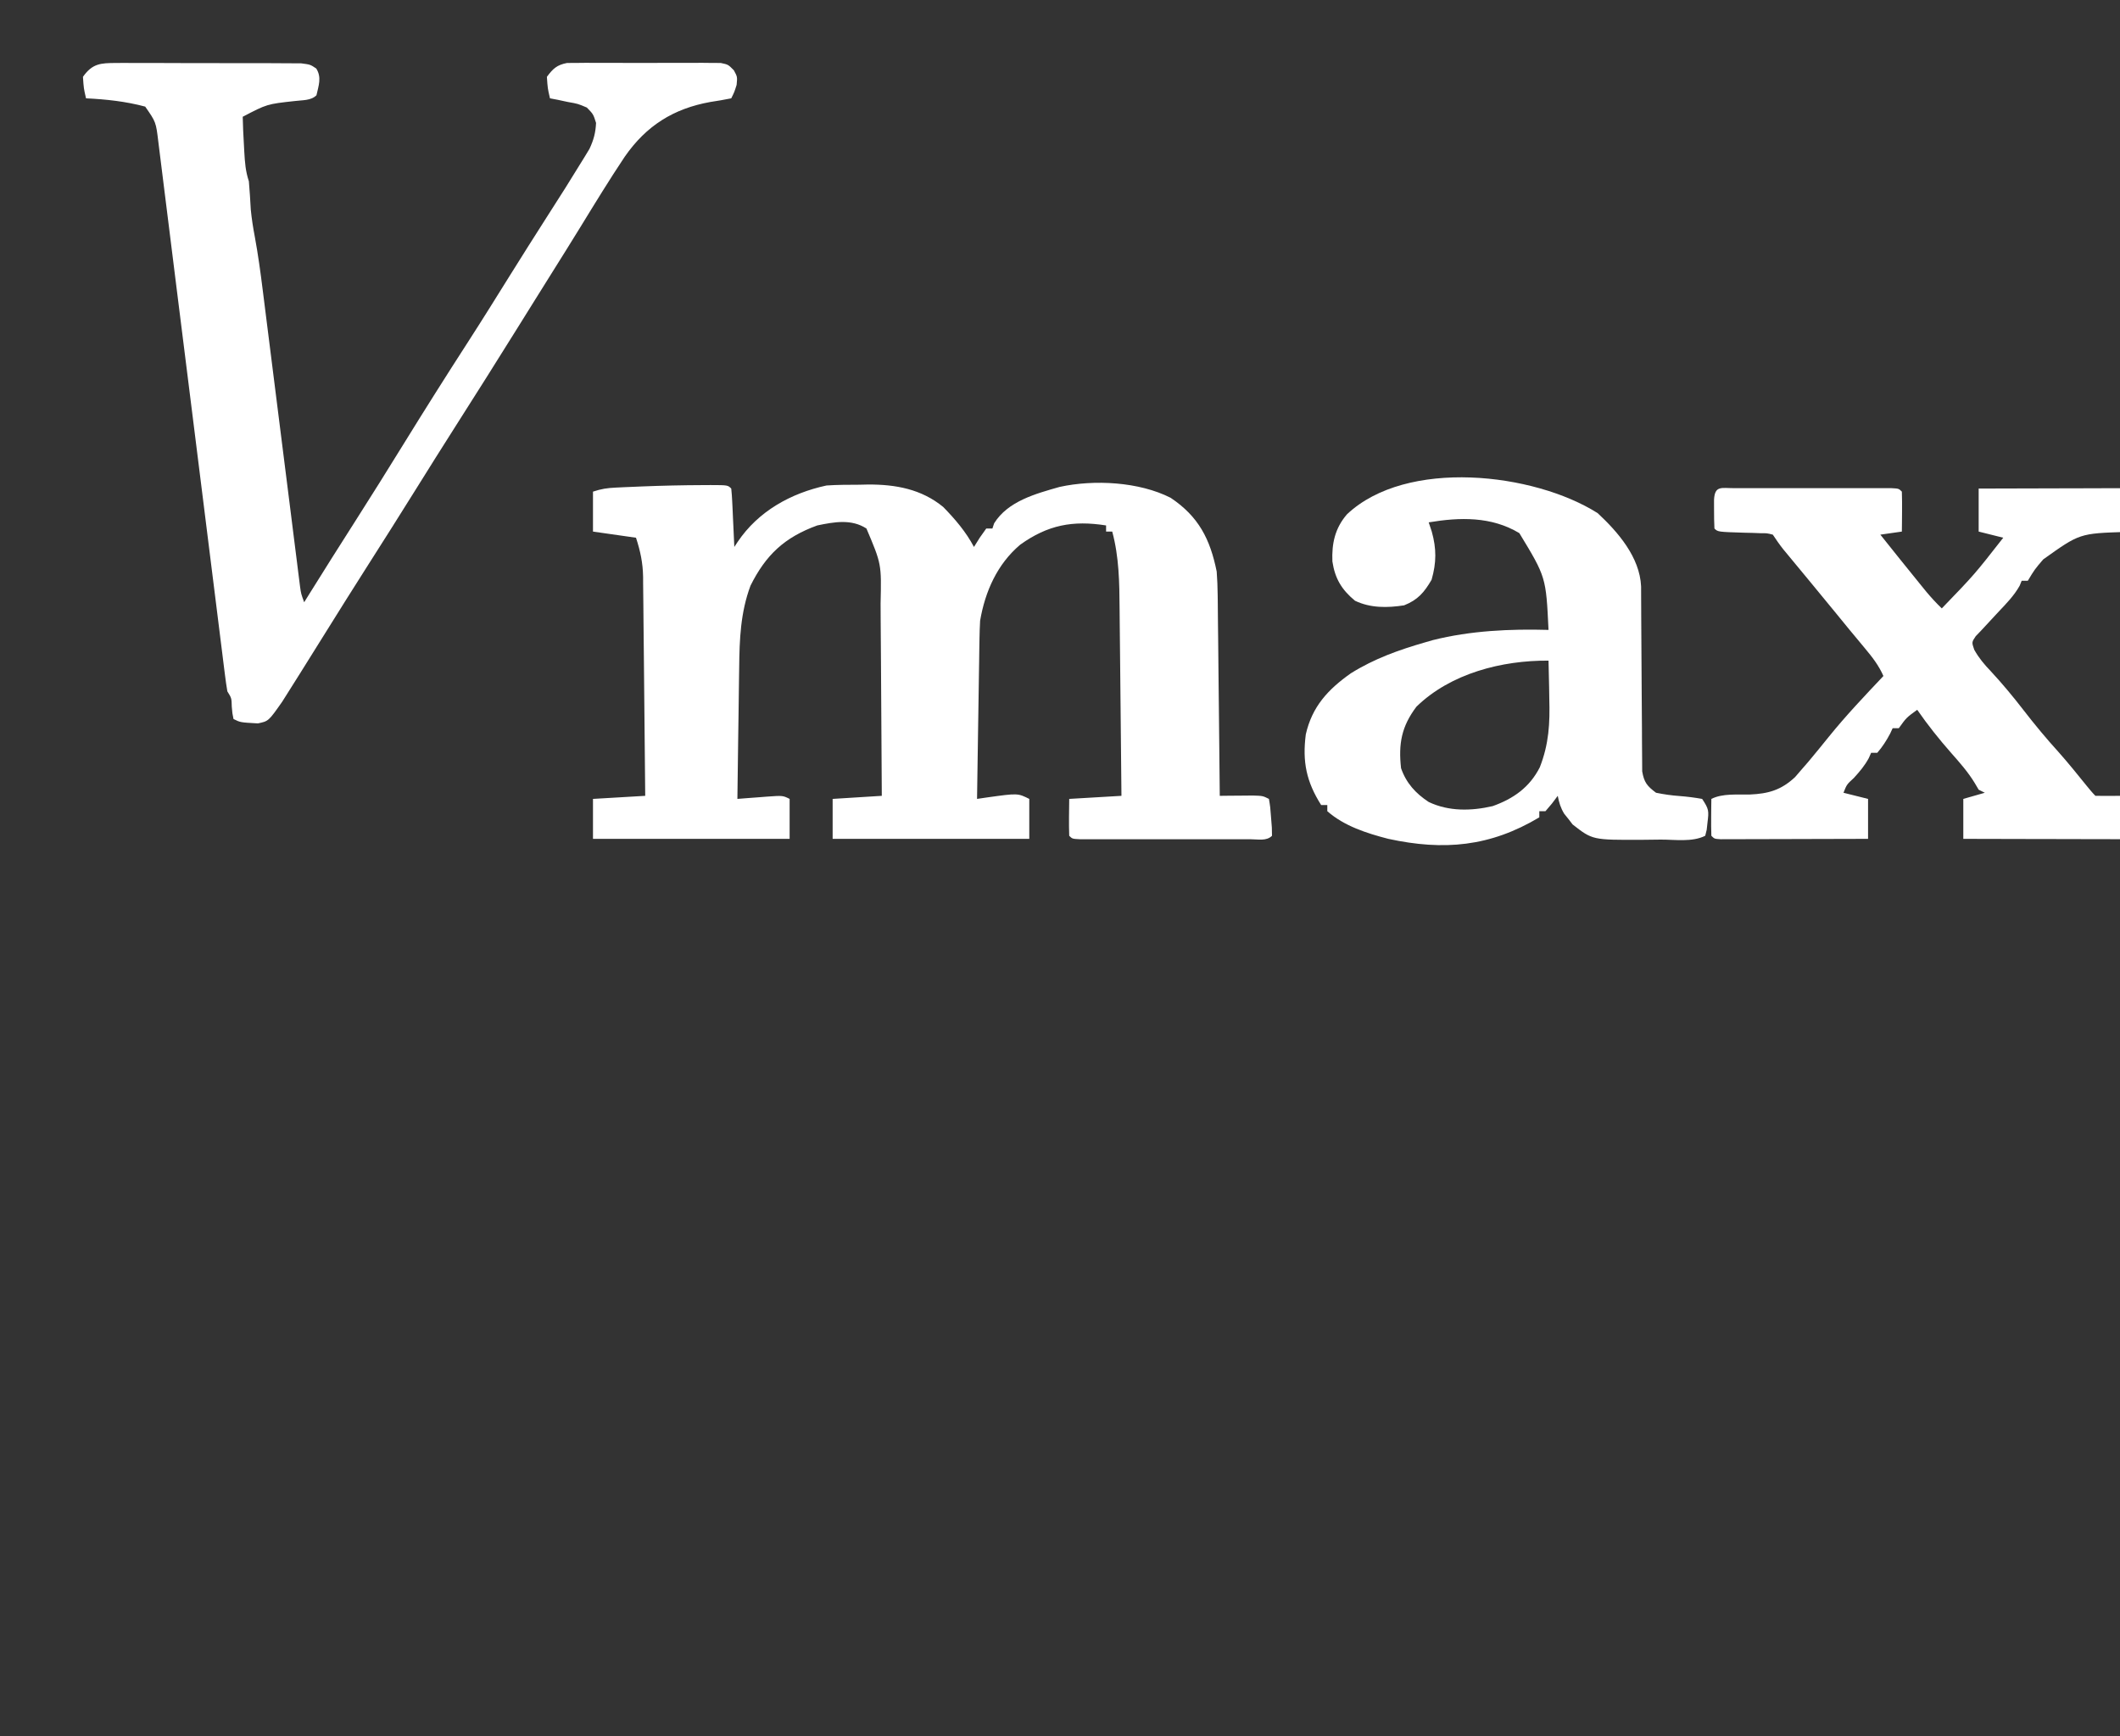 <?xml version="1.0" encoding="UTF-8"?>
<svg version="1.1" xmlns="http://www.w3.org/2000/svg" width="690" height="565">
<rect width="100%" height="100%" fill="#333333" stroke="none"/>
<path d="M0 0 C1.217 -0.007 1.217 -0.007 2.459 -0.014 C8.064 0.001 8.064 0.001 9.188 1.125 C9.344 2.538 9.438 3.959 9.504 5.379 C9.546 6.233 9.588 7.087 9.631 7.967 C9.67 8.865 9.709 9.762 9.75 10.688 C9.793 11.589 9.836 12.491 9.881 13.42 C9.987 15.655 10.089 17.89 10.188 20.125 C10.545 19.583 10.903 19.04 11.271 18.482 C17.981 8.51 28.555 2.637 40.188 0.125 C43.726 -0.121 47.266 -0.106 50.812 -0.125 C51.76 -0.146 52.707 -0.166 53.684 -0.188 C62.673 -0.237 71.087 1.287 78.188 7.125 C82.072 11.11 85.564 15.187 88.188 20.125 C88.806 19.135 89.425 18.145 90.062 17.125 C90.764 16.135 91.465 15.145 92.188 14.125 C92.847 14.125 93.507 14.125 94.188 14.125 C94.373 13.568 94.559 13.011 94.75 12.438 C99.247 5.203 108.314 2.799 116.064 0.59 C127.285 -1.868 141.907 -1.096 152.188 4.125 C161.314 10.219 165.054 17.586 167.188 28.125 C167.376 30.657 167.48 33.196 167.506 35.734 C167.521 36.804 167.521 36.804 167.537 37.896 C167.567 40.222 167.585 42.548 167.602 44.875 C167.62 46.5 167.64 48.125 167.66 49.751 C167.711 54.005 167.751 58.26 167.788 62.514 C167.829 66.865 167.88 71.216 167.93 75.566 C168.026 84.086 168.111 92.605 168.188 101.125 C169.175 101.113 170.162 101.102 171.18 101.09 C172.461 101.081 173.742 101.072 175.062 101.062 C176.339 101.051 177.615 101.039 178.93 101.027 C182.188 101.125 182.188 101.125 184.188 102.125 C184.637 104.812 184.637 104.812 184.875 108.125 C184.961 109.218 185.048 110.311 185.137 111.438 C185.153 112.324 185.17 113.211 185.188 114.125 C183.385 115.928 180.644 115.253 178.215 115.254 C176.937 115.258 175.659 115.261 174.342 115.264 C172.936 115.262 171.531 115.26 170.125 115.258 C168.694 115.258 167.263 115.259 165.832 115.261 C162.829 115.262 159.826 115.26 156.823 115.255 C152.966 115.25 149.109 115.253 145.252 115.259 C142.295 115.263 139.339 115.261 136.383 115.259 C134.96 115.258 133.538 115.259 132.115 115.261 C130.13 115.264 128.145 115.259 126.16 115.254 C124.463 115.253 124.463 115.253 122.731 115.252 C120.188 115.125 120.188 115.125 119.188 114.125 C119.044 110.123 119.145 106.131 119.188 102.125 C127.603 101.63 127.603 101.63 136.188 101.125 C136.102 91.388 136.008 81.652 135.9 71.916 C135.85 67.394 135.804 62.872 135.766 58.35 C135.729 53.98 135.682 49.61 135.629 45.24 C135.611 43.579 135.596 41.918 135.584 40.257 C135.522 31.72 135.428 23.433 133.188 15.125 C132.528 15.125 131.868 15.125 131.188 15.125 C131.188 14.465 131.188 13.805 131.188 13.125 C120.353 11.415 112.206 12.954 103.223 19.402 C95.762 25.717 91.816 34.611 90.188 44.125 C90.077 46.087 90.012 48.052 89.982 50.017 C89.962 51.178 89.942 52.338 89.922 53.535 C89.905 54.777 89.888 56.02 89.871 57.301 C89.84 59.221 89.84 59.221 89.808 61.18 C89.753 64.572 89.704 67.963 89.655 71.355 C89.605 74.821 89.549 78.286 89.494 81.752 C89.387 88.543 89.285 95.334 89.188 102.125 C90.294 101.963 91.4 101.8 92.54 101.633 C102.444 100.253 102.444 100.253 106.188 102.125 C106.188 106.415 106.188 110.705 106.188 115.125 C85.067 115.125 63.947 115.125 42.188 115.125 C42.188 110.835 42.188 106.545 42.188 102.125 C50.108 101.63 50.108 101.63 58.188 101.125 C58.147 91.11 58.09 81.096 58.004 71.081 C57.964 66.431 57.932 61.78 57.917 57.129 C57.901 52.636 57.867 48.142 57.819 43.649 C57.804 41.94 57.796 40.231 57.796 38.522 C58.093 25.685 58.093 25.685 53.188 14.125 C48.273 10.951 42.686 11.988 37.188 13.125 C26.547 16.986 20.448 22.709 15.449 32.734 C12.209 41.441 11.864 50.14 11.773 59.352 C11.754 60.58 11.735 61.809 11.715 63.075 C11.655 66.967 11.609 70.858 11.562 74.75 C11.524 77.402 11.485 80.055 11.445 82.707 C11.35 89.18 11.265 95.652 11.188 102.125 C12.247 102.041 13.307 101.957 14.398 101.871 C15.786 101.768 17.174 101.665 18.562 101.562 C19.611 101.478 19.611 101.478 20.68 101.393 C25.961 101.012 25.961 101.012 28.188 102.125 C28.188 106.415 28.188 110.705 28.188 115.125 C7.067 115.125 -14.053 115.125 -35.812 115.125 C-35.812 110.835 -35.812 106.545 -35.812 102.125 C-27.398 101.63 -27.398 101.63 -18.812 101.125 C-18.898 91.206 -18.992 81.288 -19.1 71.369 C-19.15 66.763 -19.196 62.157 -19.234 57.551 C-19.271 53.103 -19.318 48.655 -19.371 44.207 C-19.389 42.513 -19.404 40.819 -19.416 39.125 C-19.433 36.746 -19.462 34.367 -19.494 31.988 C-19.496 31.293 -19.498 30.598 -19.5 29.882 C-19.579 25.263 -20.395 21.476 -21.812 17.125 C-26.433 16.465 -31.052 15.805 -35.812 15.125 C-35.812 10.835 -35.812 6.545 -35.812 2.125 C-33.086 1.216 -31.204 0.941 -28.375 0.809 C-27.045 0.746 -27.045 0.746 -25.688 0.681 C-24.739 0.642 -23.79 0.603 -22.812 0.562 C-21.841 0.521 -20.869 0.479 -19.868 0.436 C-13.246 0.172 -6.628 0.021 0 0 Z " fill="white" transform="translate(228.812,157.875)"/>
<path d="M0 0 C0.679 -0.005 1.357 -0.011 2.056 -0.016 C4.293 -0.029 6.529 -0.012 8.765 0.006 C10.322 0.005 11.878 0.004 13.435 0.001 C16.694 -0 19.953 0.012 23.212 0.035 C27.391 0.064 31.569 0.061 35.748 0.048 C38.961 0.041 42.173 0.049 45.386 0.061 C46.927 0.066 48.468 0.066 50.009 0.062 C52.161 0.059 54.313 0.076 56.465 0.098 C57.69 0.103 58.914 0.108 60.176 0.114 C63.168 0.502 63.168 0.502 65.102 1.8 C66.913 4.692 65.874 7.322 65.168 10.502 C63.375 12.294 60.598 12.056 58.168 12.377 C49.06 13.371 49.06 13.371 41.168 17.502 C41.233 20.474 41.36 23.412 41.543 26.377 C41.587 27.206 41.63 28.034 41.676 28.888 C41.877 32.344 42.066 35.195 43.168 38.502 C43.442 41.562 43.612 44.622 43.789 47.689 C44.089 50.713 44.527 53.558 45.098 56.534 C46.156 62.269 46.946 68.014 47.664 73.801 C47.799 74.87 47.935 75.94 48.074 77.042 C48.364 79.343 48.653 81.644 48.941 83.945 C49.397 87.584 49.856 91.224 50.316 94.863 C51.457 103.89 52.591 112.917 53.726 121.945 C54.688 129.599 55.652 137.252 56.62 144.905 C57.073 148.494 57.522 152.083 57.971 155.673 C58.248 157.861 58.524 160.05 58.801 162.238 C58.987 163.739 58.987 163.739 59.177 165.27 C59.293 166.184 59.41 167.097 59.529 168.039 C59.629 168.833 59.729 169.627 59.832 170.445 C60.143 172.692 60.143 172.692 61.168 175.502 C61.727 174.602 62.287 173.702 62.863 172.775 C67.856 164.759 72.898 156.775 77.98 148.814 C83.189 140.651 88.32 132.443 93.404 124.202 C100.318 113.002 107.337 101.869 114.48 90.814 C119.161 83.557 123.723 76.226 128.29 68.896 C132.112 62.769 135.966 56.665 139.858 50.582 C146.253 40.594 146.253 40.594 152.48 30.502 C152.992 29.656 153.504 28.81 154.031 27.939 C155.393 25.018 156.012 22.729 156.168 19.502 C155.264 16.649 155.264 16.649 153.168 14.502 C150.244 13.259 150.244 13.259 146.98 12.689 C145.894 12.456 144.807 12.223 143.687 11.982 C142.856 11.824 142.024 11.665 141.168 11.502 C140.418 8.252 140.418 8.252 140.168 4.502 C142.174 1.814 143.398 0.655 146.717 -0.006 C148.155 -0.011 148.155 -0.011 149.623 -0.016 C150.714 -0.028 151.805 -0.041 152.93 -0.054 C154.689 -0.042 154.689 -0.042 156.484 -0.03 C157.692 -0.033 158.9 -0.037 160.145 -0.041 C162.698 -0.044 165.25 -0.036 167.803 -0.02 C171.719 0.002 175.633 -0.02 179.549 -0.045 C182.027 -0.043 184.506 -0.037 186.984 -0.03 C188.159 -0.038 189.334 -0.046 190.545 -0.054 C191.633 -0.041 192.721 -0.029 193.842 -0.016 C195.279 -0.011 195.279 -0.011 196.746 -0.006 C199.168 0.502 199.168 0.502 201.016 2.37 C202.168 4.502 202.168 4.502 201.918 7.127 C201.168 9.502 201.168 9.502 200.168 11.502 C197.91 11.964 195.634 12.345 193.355 12.689 C181.343 14.855 172.516 20.412 165.502 30.504 C160.514 37.972 155.83 45.635 151.139 53.292 C148.013 58.381 144.839 63.44 141.668 68.502 C140.419 70.499 139.17 72.496 137.922 74.494 C137.303 75.484 136.684 76.473 136.047 77.493 C134.157 80.518 132.27 83.545 130.383 86.572 C123.784 97.152 117.146 107.703 110.437 118.213 C106.141 124.951 101.895 131.72 97.668 138.502 C92.309 147.097 86.899 155.658 81.448 164.195 C77.042 171.105 72.691 178.048 68.355 185.002 C65.961 188.836 63.565 192.669 61.168 196.502 C60.683 197.277 60.199 198.052 59.7 198.851 C58.466 200.822 57.225 202.788 55.98 204.752 C55.327 205.788 54.673 206.825 54 207.892 C49.56 214.215 49.56 214.215 46.097 214.927 C40.39 214.613 40.39 214.613 38.168 213.502 C37.789 211.689 37.789 211.689 37.605 209.502 C37.541 206.712 37.541 206.712 36.168 204.502 C35.863 202.747 35.619 200.982 35.398 199.215 C35.252 198.067 35.107 196.919 34.957 195.736 C34.8 194.463 34.643 193.191 34.481 191.88 C34.312 190.534 34.143 189.189 33.973 187.843 C33.51 184.165 33.053 180.487 32.596 176.809 C32.113 172.926 31.625 169.043 31.138 165.16 C30.209 157.756 29.284 150.35 28.362 142.945 C27.331 134.678 26.297 126.411 25.261 118.145 C24.958 115.72 24.654 113.295 24.351 110.87 C23.361 102.966 22.371 95.062 21.381 87.159 C21.286 86.398 21.19 85.638 21.092 84.854 C20.626 81.136 20.16 77.417 19.694 73.699 C18.764 66.275 17.838 58.851 16.917 51.427 C16.455 47.709 15.989 43.993 15.522 40.276 C15.321 38.672 15.122 37.068 14.925 35.464 C14.666 33.348 14.4 31.234 14.132 29.119 C13.991 27.992 13.851 26.865 13.707 25.704 C12.928 19.221 12.928 19.221 9.426 14.197 C3.047 12.491 -3.24 11.825 -9.832 11.502 C-10.582 8.252 -10.582 8.252 -10.832 4.502 C-7.772 0.173 -5.116 0.001 0 0 Z " fill="white" transform="translate(37.832,20.498)"/>
<path d="M0 0 C6.635 6.186 13.691 14.314 14.131 23.839 C14.135 24.993 14.138 26.147 14.142 27.336 C14.152 29.298 14.152 29.298 14.163 31.3 C14.165 31.999 14.167 32.698 14.169 33.418 C14.176 35.608 14.192 37.798 14.21 39.987 C14.262 46.213 14.31 52.439 14.326 58.665 C14.336 62.475 14.365 66.284 14.407 70.093 C14.42 71.544 14.425 72.995 14.422 74.446 C14.42 76.476 14.444 78.505 14.47 80.535 C14.476 81.689 14.482 82.844 14.488 84.034 C15.112 87.648 16.092 88.823 19 91 C21.627 91.527 23.979 91.872 26.625 92.062 C29.145 92.256 31.5 92.558 34 93 C36.201 96.301 36.212 96.891 35.75 100.625 C35.662 101.422 35.575 102.218 35.484 103.039 C35.325 103.686 35.165 104.333 35 105 C30.754 107.123 25.196 106.227 20.526 106.24 C18.469 106.25 16.414 106.281 14.357 106.312 C-1.677 106.375 -1.677 106.375 -8.156 101.316 C-8.6 100.738 -9.043 100.159 -9.5 99.562 C-9.964 98.986 -10.428 98.41 -10.906 97.816 C-12.07 95.884 -12.574 94.205 -13 92 C-13.619 92.825 -14.238 93.65 -14.875 94.5 C-15.576 95.325 -16.277 96.15 -17 97 C-17.66 97 -18.32 97 -19 97 C-19 97.66 -19 98.32 -19 99 C-34.997 108.561 -50.083 109.928 -68.184 105.988 C-75.178 104.177 -82.483 101.847 -88 97 C-88 96.34 -88 95.68 -88 95 C-88.66 95 -89.32 95 -90 95 C-94.805 87.398 -96.154 80.936 -95 72 C-92.947 62.958 -87.773 57.364 -80.34 52.125 C-72.642 47.318 -64.658 44.49 -56 42 C-55.223 41.776 -54.445 41.551 -53.645 41.32 C-41.432 38.249 -28.529 37.643 -16 38 C-16.817 20.805 -16.817 20.805 -25.5 6.5 C-34.617 1.03 -44.829 1.305 -55 3 C-54.505 4.485 -54.505 4.485 -54 6 C-52.443 11.557 -52.463 16.137 -54.062 21.688 C-56.467 25.798 -58.533 28.226 -63 30 C-68.442 30.842 -73.95 30.927 -79 28.5 C-83.321 24.899 -85.498 21.321 -86.344 15.727 C-86.582 9.903 -85.516 4.907 -81.594 0.375 C-62.203 -17.918 -20.773 -13.151 0 0 Z M-59 63 C-63.846 69.418 -64.881 75.062 -64 83 C-62.31 87.857 -59.266 91.191 -55 94 C-48.462 97.112 -41.156 96.96 -34.176 95.348 C-27.381 92.923 -22.139 89.218 -18.829 82.69 C-15.867 75.109 -15.514 68.392 -15.75 60.312 C-15.768 59.122 -15.786 57.932 -15.805 56.705 C-15.851 53.803 -15.917 50.902 -16 48 C-31.16 47.888 -47.885 52.15 -59 63 Z " fill="white" transform="translate(520,167)"/>
<path d="M0 0 C1.178 -0.003 2.356 -0.006 3.569 -0.01 C4.852 -0.008 6.134 -0.006 7.455 -0.003 C8.761 -0.004 10.067 -0.005 11.412 -0.006 C14.179 -0.008 16.947 -0.006 19.714 -0.001 C23.269 0.005 26.823 0.001 30.378 -0.005 C33.758 -0.009 37.138 -0.006 40.518 -0.003 C41.8 -0.005 43.082 -0.007 44.403 -0.01 C46.17 -0.005 46.17 -0.005 47.973 0 C49.016 0.001 50.058 0.002 51.133 0.002 C53.486 0.129 53.486 0.129 54.486 1.129 C54.559 3.316 54.57 5.504 54.549 7.692 C54.54 8.889 54.531 10.087 54.521 11.321 C54.51 12.248 54.498 13.174 54.486 14.129 C52.176 14.459 49.866 14.789 47.486 15.129 C51.732 20.462 55.998 25.779 60.299 31.067 C61.027 31.963 61.755 32.859 62.506 33.782 C64.097 35.668 65.704 37.426 67.486 39.129 C78.102 28.122 78.102 28.122 87.486 16.129 C84.846 15.469 82.206 14.809 79.486 14.129 C79.486 9.509 79.486 4.889 79.486 0.129 C86.428 0.105 93.37 0.087 100.312 0.074 C102.674 0.069 105.037 0.063 107.4 0.054 C110.791 0.042 114.182 0.036 117.572 0.032 C118.634 0.027 119.695 0.021 120.789 0.016 C122.26 0.016 122.26 0.016 123.761 0.016 C124.627 0.014 125.493 0.011 126.386 0.009 C128.486 0.129 128.486 0.129 130.486 1.129 C130.486 5.419 130.486 9.709 130.486 14.129 C129.436 14.167 128.385 14.204 127.303 14.243 C112.334 14.727 112.334 14.727 100.486 23.192 C97.691 26.467 97.691 26.467 95.486 30.129 C94.826 30.129 94.166 30.129 93.486 30.129 C93.268 30.666 93.051 31.202 92.826 31.754 C91.016 34.964 88.569 37.475 86.049 40.129 C84.178 42.116 82.328 44.115 80.486 46.129 C79.835 46.81 79.184 47.491 78.514 48.192 C77.207 50.147 77.207 50.147 78.053 52.602 C79.595 55.321 81.262 57.311 83.424 59.567 C87.193 63.627 90.665 67.812 94.049 72.192 C97.709 76.918 101.473 81.467 105.498 85.891 C108.684 89.478 111.683 93.214 114.701 96.942 C115.593 98.035 116.489 99.132 117.486 100.129 C120.887 100.19 124.272 100.149 127.672 100.09 C133.286 100.029 133.286 100.029 135.486 101.129 C135.513 103.108 135.533 105.088 135.549 107.067 C135.56 108.169 135.572 109.271 135.584 110.407 C135.486 113.129 135.486 113.129 134.486 114.129 C132.615 114.223 130.739 114.247 128.865 114.243 C127.664 114.243 126.463 114.243 125.225 114.243 C123.918 114.238 122.611 114.232 121.264 114.227 C119.92 114.225 118.576 114.224 117.232 114.223 C113.69 114.219 110.147 114.209 106.604 114.198 C102.991 114.188 99.378 114.183 95.766 114.178 C88.673 114.167 81.579 114.15 74.486 114.129 C74.486 109.839 74.486 105.549 74.486 101.129 C77.951 100.139 77.951 100.139 81.486 99.129 C80.826 98.799 80.166 98.469 79.486 98.129 C79.071 97.426 78.656 96.722 78.229 95.997 C76.042 92.398 73.392 89.404 70.611 86.254 C66.608 81.713 62.937 77.108 59.486 72.129 C55.963 74.675 55.963 74.675 53.486 78.129 C52.826 78.129 52.166 78.129 51.486 78.129 C51.218 78.707 50.95 79.284 50.674 79.879 C49.457 82.185 48.183 84.15 46.486 86.129 C45.826 86.129 45.166 86.129 44.486 86.129 C44.231 86.703 43.976 87.277 43.713 87.868 C42.358 90.365 40.773 92.22 38.861 94.317 C36.559 96.428 36.559 96.428 35.486 99.129 C38.126 99.789 40.766 100.449 43.486 101.129 C43.486 105.419 43.486 109.709 43.486 114.129 C36.384 114.154 29.281 114.172 22.179 114.184 C19.761 114.189 17.342 114.196 14.924 114.205 C11.457 114.217 7.989 114.223 4.521 114.227 C3.433 114.232 2.344 114.237 1.223 114.243 C-0.279 114.243 -0.279 114.243 -1.81 114.243 C-3.139 114.246 -3.139 114.246 -4.495 114.25 C-6.514 114.129 -6.514 114.129 -7.514 113.129 C-7.586 111.11 -7.597 109.088 -7.576 107.067 C-7.567 105.962 -7.558 104.857 -7.549 103.719 C-7.537 102.865 -7.526 102.01 -7.514 101.129 C-3.809 99.277 0.9 99.799 5.014 99.7 C11.014 99.448 15.209 98.259 19.725 94.036 C20.409 93.242 21.094 92.448 21.799 91.629 C22.574 90.737 23.348 89.845 24.146 88.926 C26.372 86.266 28.559 83.58 30.736 80.879 C36.309 73.98 42.4 67.573 48.486 61.129 C46.942 57.644 44.862 54.986 42.424 52.067 C41.612 51.088 40.8 50.11 39.963 49.102 C39.146 48.121 38.328 47.14 37.486 46.129 C36.089 44.423 34.693 42.714 33.299 41.004 C30.501 37.582 27.694 34.169 24.877 30.762 C24.246 29.998 23.614 29.234 22.964 28.446 C21.705 26.923 20.444 25.4 19.183 23.879 C18.604 23.178 18.024 22.477 17.428 21.754 C16.909 21.128 16.39 20.501 15.856 19.856 C14.653 18.34 13.56 16.739 12.486 15.129 C10.577 14.64 10.577 14.64 8.389 14.653 C7.588 14.622 6.786 14.591 5.961 14.559 C4.705 14.532 4.705 14.532 3.424 14.504 C-5.409 14.234 -5.409 14.234 -6.514 13.129 C-6.612 11.131 -6.643 9.13 -6.639 7.129 C-6.641 6.036 -6.644 4.943 -6.646 3.817 C-6.411 -0.956 -4.257 0.003 0 0 Z " fill="white" transform="translate(564.514,158.871)"/>
</svg>
